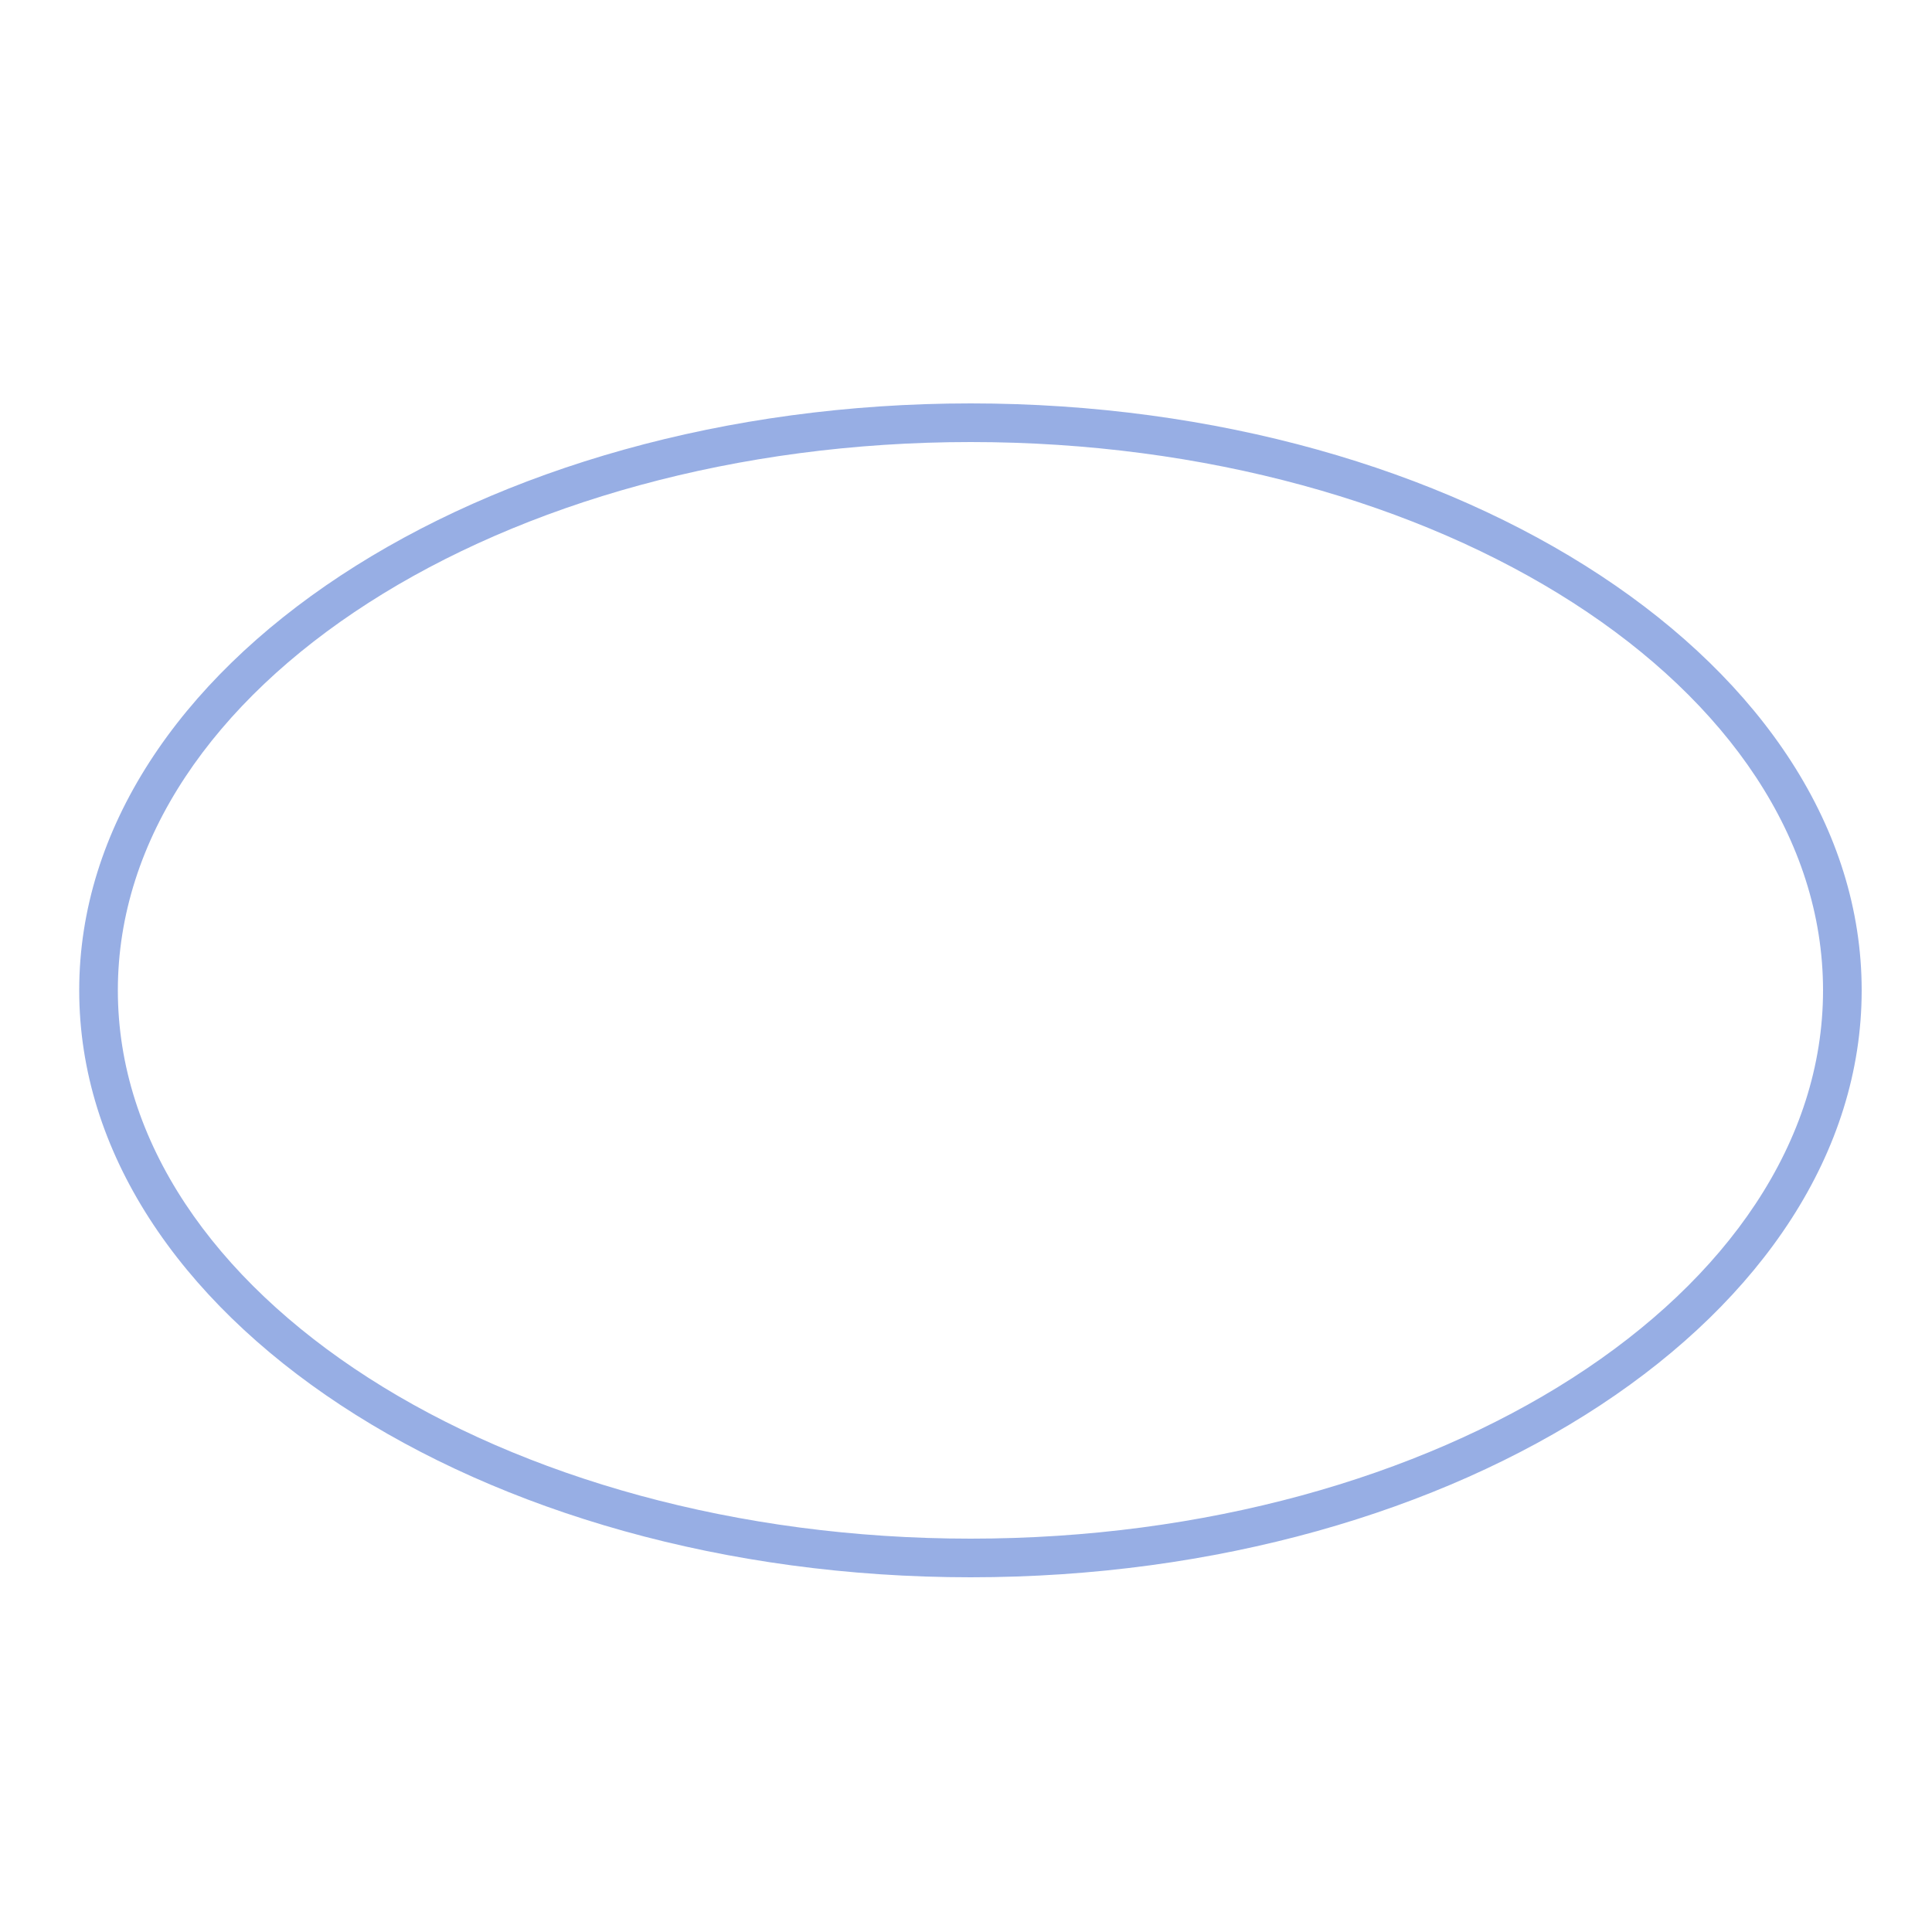 <svg id="图层_1" data-name="图层 1" xmlns="http://www.w3.org/2000/svg" viewBox="0 0 50 50"><title>边框</title><path d="M25.12,40.82C12.4,40.82,2.05,34,2.05,25.63S12.4,10.44,25.12,10.44s23.06,6.81,23.06,15.19S37.83,40.82,25.12,40.82Zm0-29.38C13,11.44,3.05,17.8,3.05,25.63S13,39.82,25.12,39.82s22.06-6.36,22.06-14.19S37.28,11.44,25.12,11.44Z" fill="#97aee4"/></svg>